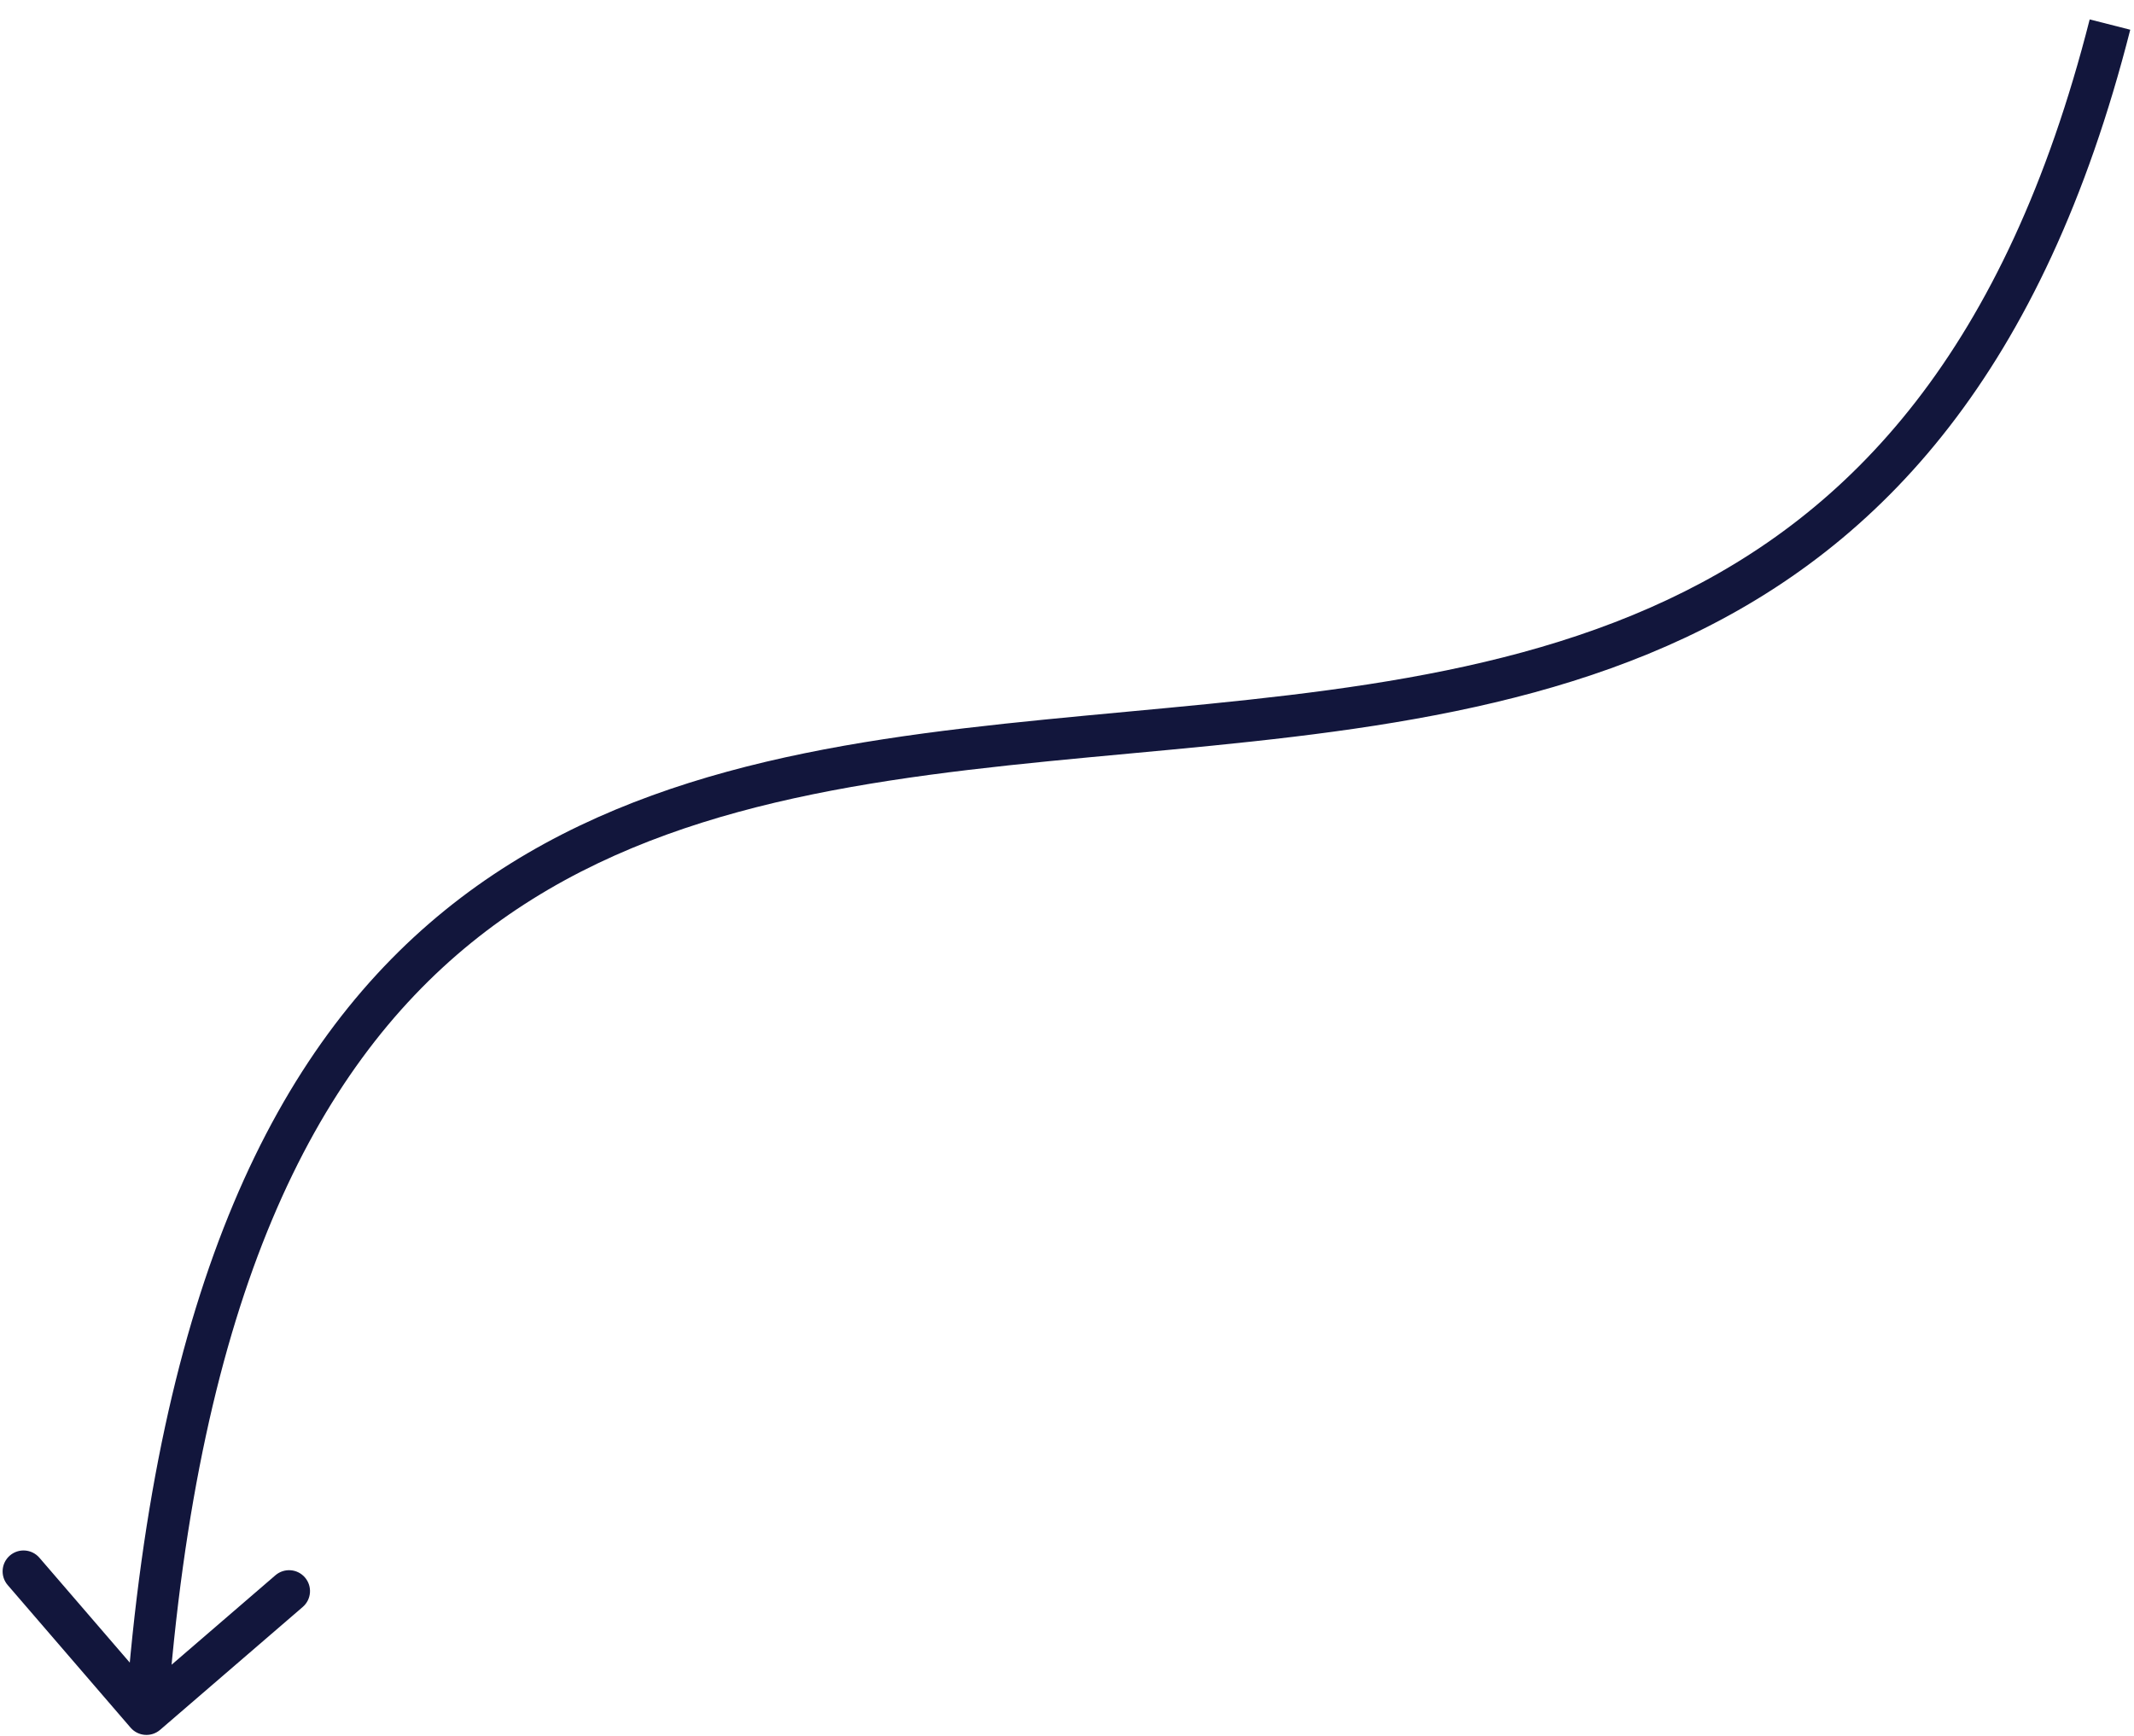 <?xml version="1.0" encoding="UTF-8"?> <svg xmlns="http://www.w3.org/2000/svg" width="102" height="83" viewBox="0 0 102 83" fill="none"> <path d="M7.653 82.693C7.234 83.054 6.603 83.007 6.242 82.589L0.367 75.771C0.007 75.352 0.054 74.721 0.472 74.36C0.891 74 1.522 74.047 1.883 74.465L7.105 80.525L13.165 75.303C13.584 74.943 14.215 74.99 14.575 75.408C14.936 75.826 14.889 76.458 14.471 76.818L7.653 82.693ZM101.821 1.421C97.671 17.747 89.965 26.056 80.558 30.479C71.266 34.848 60.384 35.369 50.143 36.387C39.798 37.415 30.071 38.945 22.526 45.068C15.023 51.157 9.487 61.961 7.997 82.01L6.003 81.862C7.513 61.53 13.165 50.089 21.266 43.515C29.326 36.974 39.621 35.423 49.945 34.397C60.373 33.36 70.807 32.854 79.707 28.669C88.493 24.537 95.857 16.765 99.882 0.928L101.821 1.421Z" fill="#12163C"></path> </svg> 